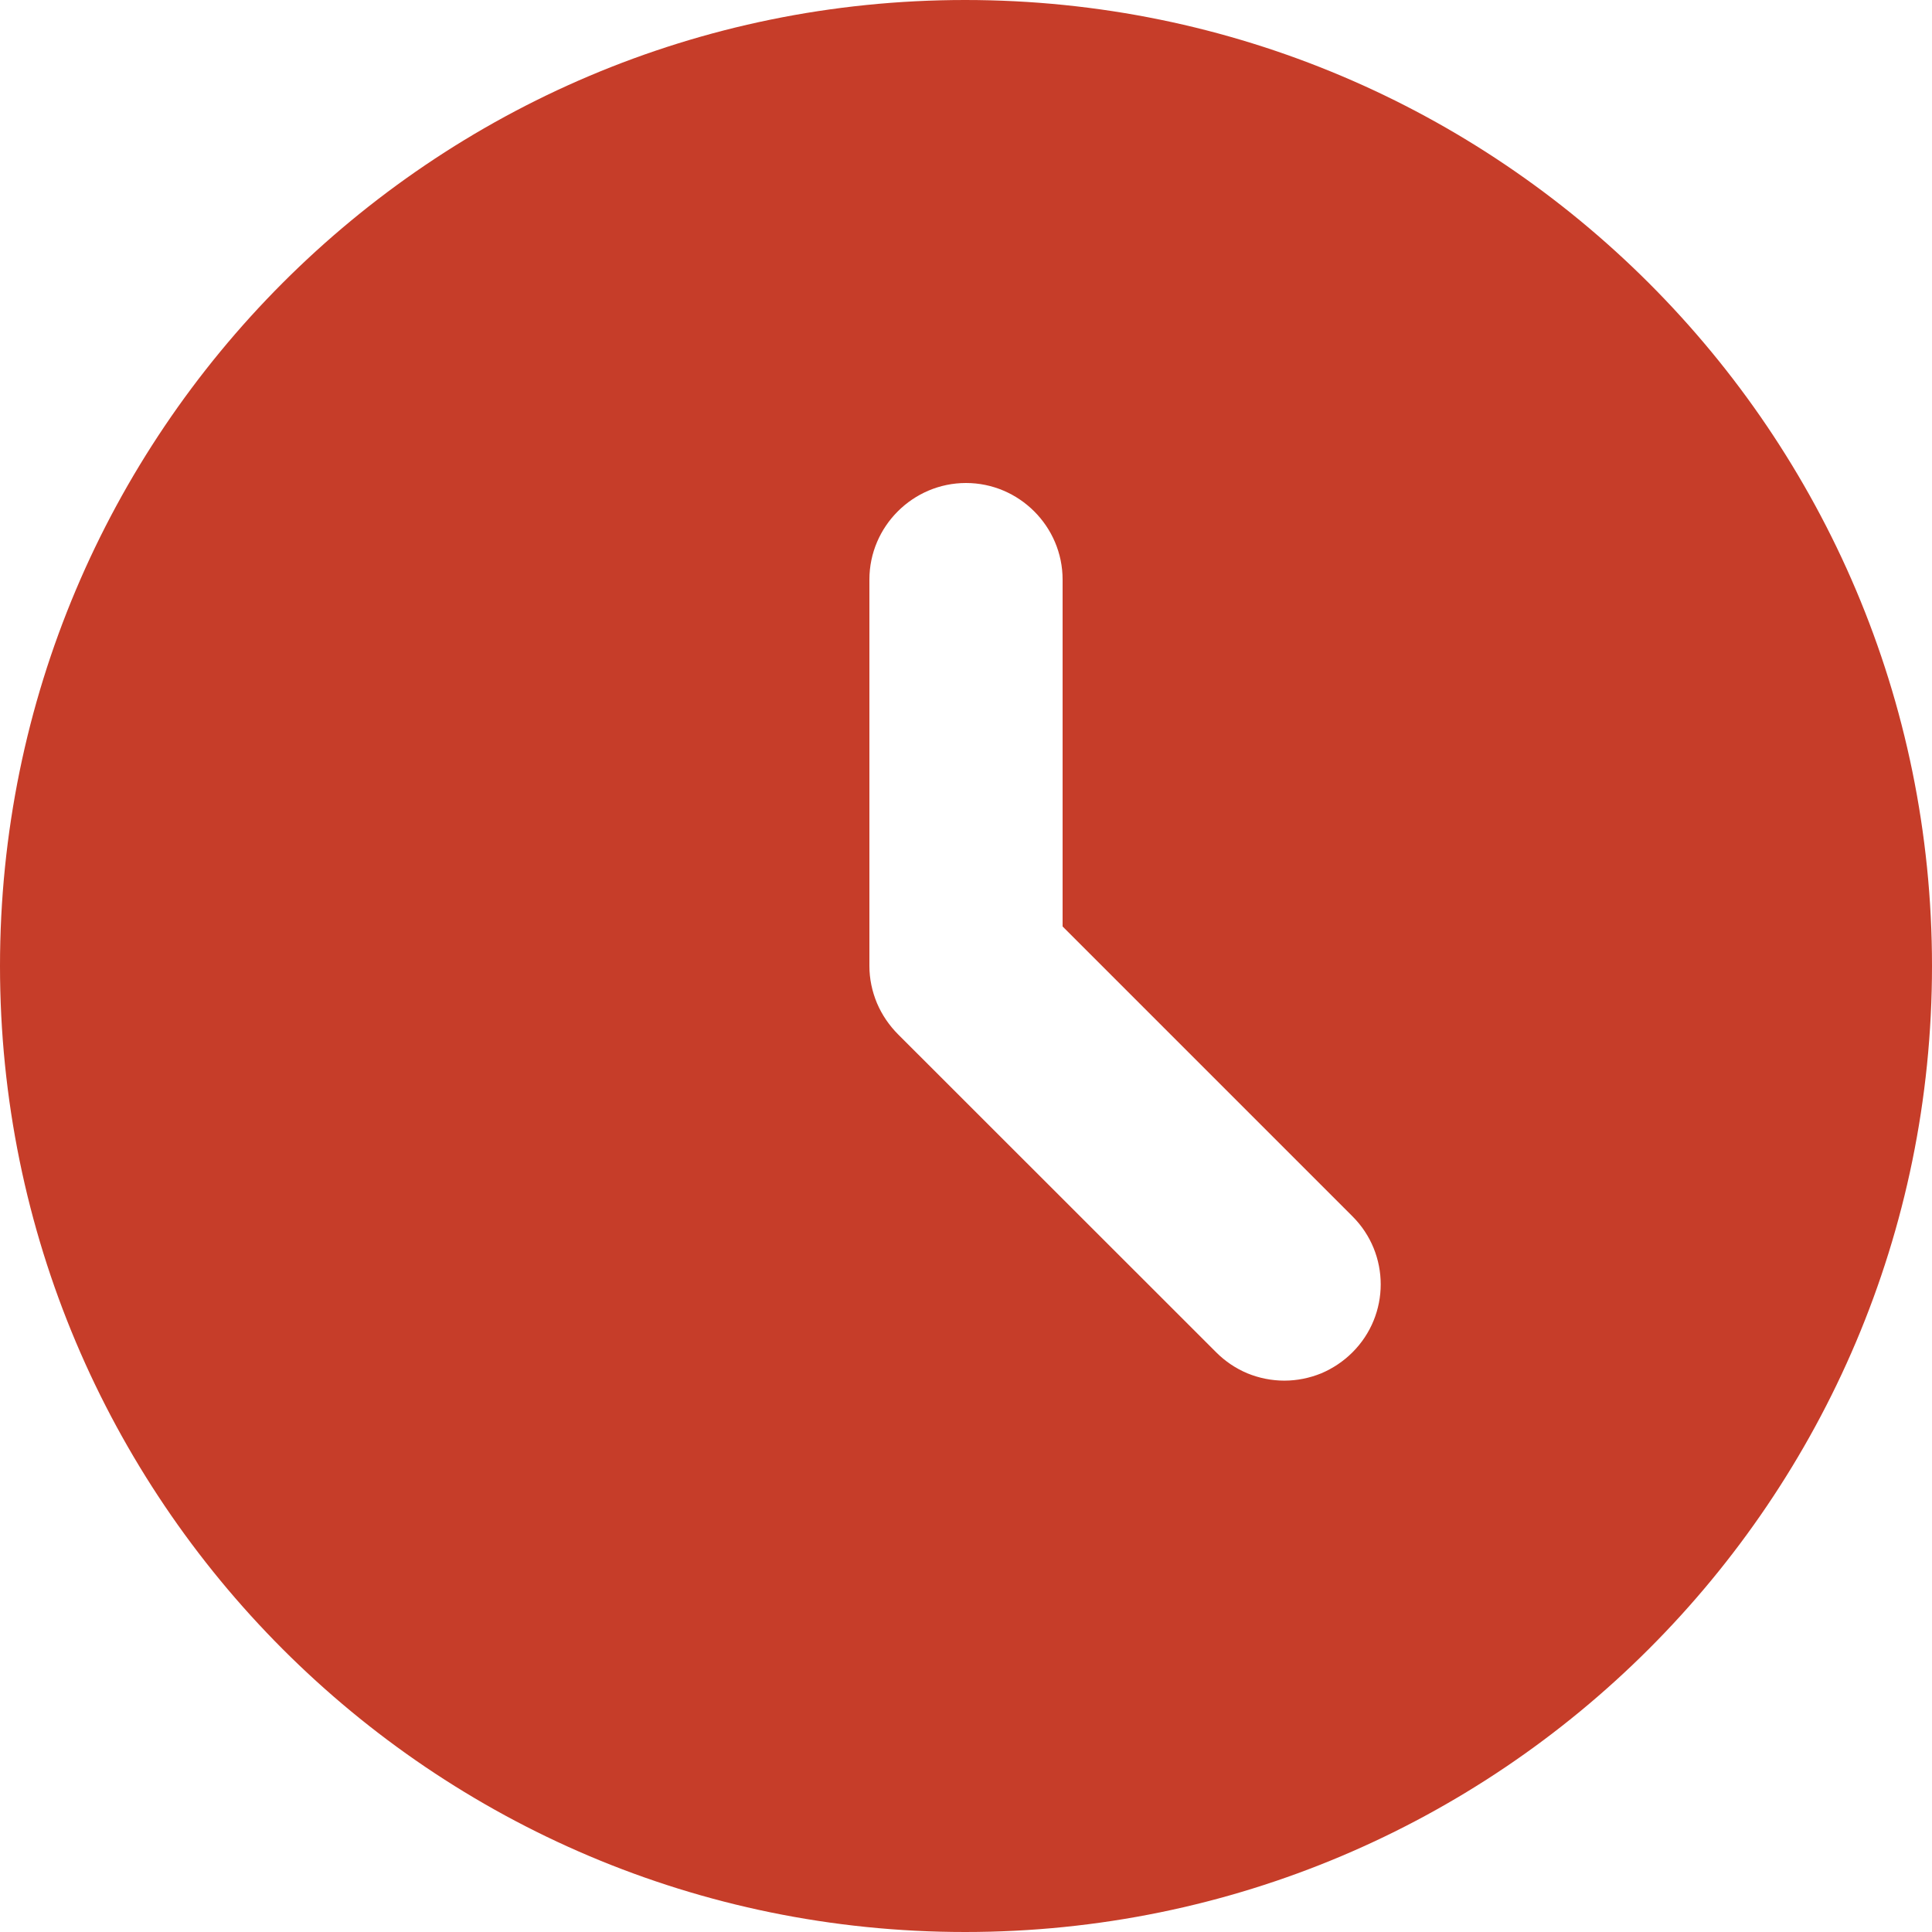 <?xml version="1.0" encoding="UTF-8"?> <svg xmlns="http://www.w3.org/2000/svg" width="13" height="13" viewBox="0 0 13 13" fill="none"><path d="M6.494 0C2.905 0 0 2.912 0 6.5C0 10.088 2.905 13 6.494 13C10.088 13 13 10.088 13 6.5C13 2.912 10.088 0 6.494 0ZM9.1 9.1C9.04 9.16 8.968 9.208 8.89 9.241C8.811 9.273 8.727 9.29 8.642 9.29C8.557 9.29 8.472 9.273 8.394 9.241C8.315 9.208 8.244 9.16 8.184 9.1L6.045 6.962C5.984 6.901 5.935 6.83 5.901 6.75C5.868 6.671 5.85 6.586 5.85 6.5V3.9C5.85 3.542 6.143 3.25 6.5 3.25C6.857 3.25 7.15 3.542 7.15 3.9V6.234L9.1 8.184C9.354 8.437 9.354 8.847 9.1 9.1Z" fill="#C63D29"></path></svg> 